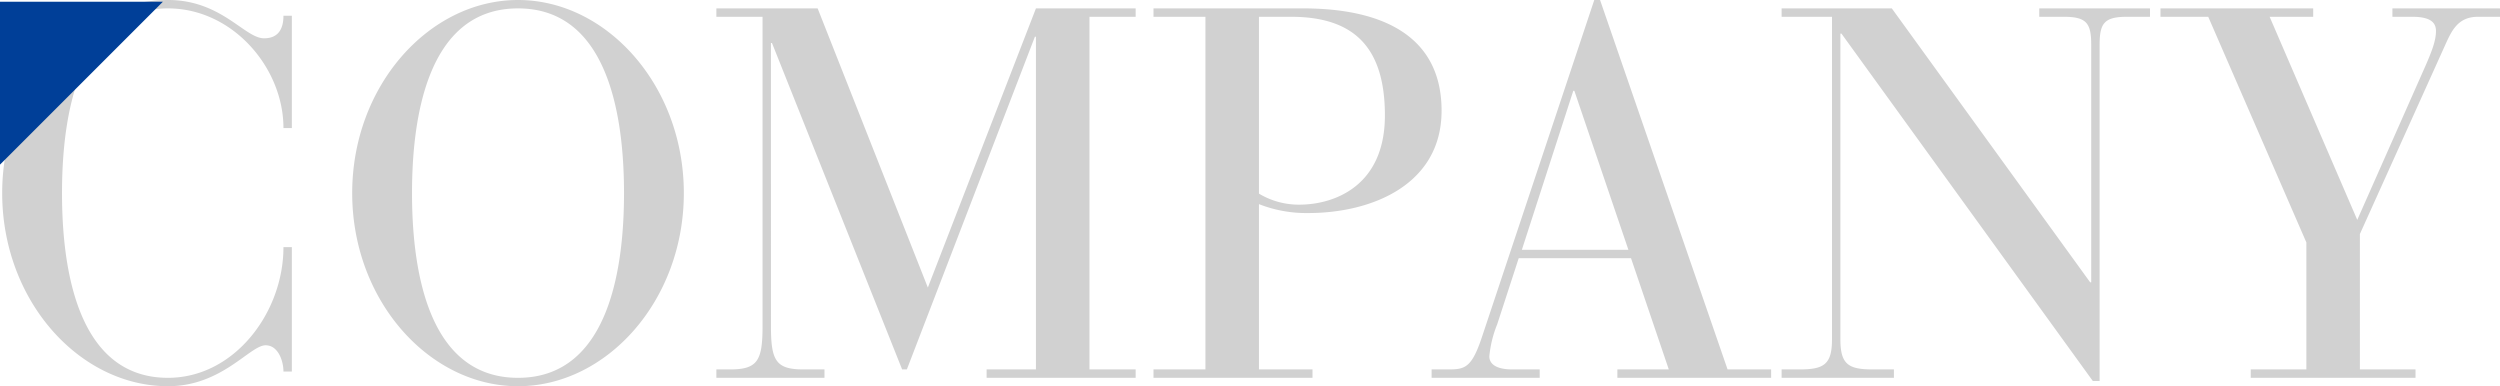 <svg xmlns="http://www.w3.org/2000/svg" width="285.85" height="44.16" viewBox="0 0 285.85 44.16">
  <g id="Group_12315" data-name="Group 12315" transform="translate(-709 -2530.8)">
    <path id="Path_27713" data-name="Path 27713" d="M-108.63-41.4h-.96c0,1.44-.54,2.58-2.22,2.58-2.22,0-4.86-4.38-10.98-4.38-10.14,0-18.96,9.78-18.96,22.08S-132.93.96-122.79.96c6.18,0,9.36-4.68,11.16-4.68,1.44,0,2.04,1.8,2.04,3h.96V-14.94h-.96c0,7.5-5.64,14.94-13.2,14.94-10.68,0-12.12-13.26-12.12-21.12s1.44-21.12,12.12-21.12c7.38,0,13.2,6.78,13.2,13.68h.96Zm6.9,20.28c0,12.3,8.82,22.08,18.96,22.08s18.96-9.78,18.96-22.08S-72.63-43.2-82.77-43.2-101.73-33.42-101.73-21.12Zm6.84,0c0-7.86,1.44-21.12,12.12-21.12s12.12,13.26,12.12,21.12S-72.09,0-82.77,0-94.89-13.26-94.89-21.12ZM-54.81-5.94c0,3.96-.54,4.98-3.72,4.98h-1.56V0h12.36V-.96h-2.4c-3.18,0-3.72-1.02-3.72-4.98V-38.28h.12L-38.85-.96h.54L-23.67-39h.12V-.96h-5.64V0h17.04V-.96h-5.28V-41.28h5.28v-.96h-11.4L-35.91-10.32l-12.6-31.92H-60.09v.96h5.28ZM-4.17-.96h-5.94V0H8.07V-.96H1.95v-18.9a14.809,14.809,0,0,0,5.64,1.02c7.26,0,15.24-3.24,15.24-11.7,0-8.64-6.9-11.7-15.84-11.7h-17.1v.96h5.94ZM1.95-41.28H5.61c7.14,0,10.74,3.42,10.74,11.28,0,8.1-5.82,10.2-9.78,10.2a8.855,8.855,0,0,1-4.62-1.26ZM48.81-.96H42.93V0H60.51V-.96H55.53L40.95-43.2h-.66L27.39-4.5C26.25-1.14,25.47-.96,23.61-.96H21.69V0H34.05V-.96H30.93c-1.92,0-2.64-.66-2.64-1.5a13.008,13.008,0,0,1,.9-3.66l2.46-7.56H44.49ZM44.19-14.64H32.01l5.88-18.18h.12Zm53.1,15h.78v-38.4c0-2.46.48-3.24,3.12-3.24h2.64v-.96H91.17v.96h2.82c2.64,0,3.12.78,3.12,3.24v27.12h-.12L74.31-42.24H61.71v.96h5.76v36.9c0,2.88-.96,3.42-3.72,3.42H61.71V0H74.55V-.96h-2.4c-2.76,0-3.72-.54-3.72-3.42V-39.36h.12ZM121.71-.96h-6.36V0h18.84V-.96h-6.36V-16.44l9.72-21.54c.78-1.74,1.5-3.3,3.78-3.3h2.52v-.96h-12.3v.96h2.28c1.98,0,2.7.6,2.7,1.62,0,1.14-.48,2.4-1.56,4.8l-7.44,16.8L117.51-41.28h4.98v-.96H105.03v.96h5.46l11.22,25.8Z" transform="translate(851 2574)" fill="#d1d1d1"/>
    <path id="Path_27568" data-name="Path 27568" d="M0,0,18.621,18.621H0Z" transform="translate(727.621 2531) rotate(90)" fill="#003f98"/>
  </g>
</svg>
